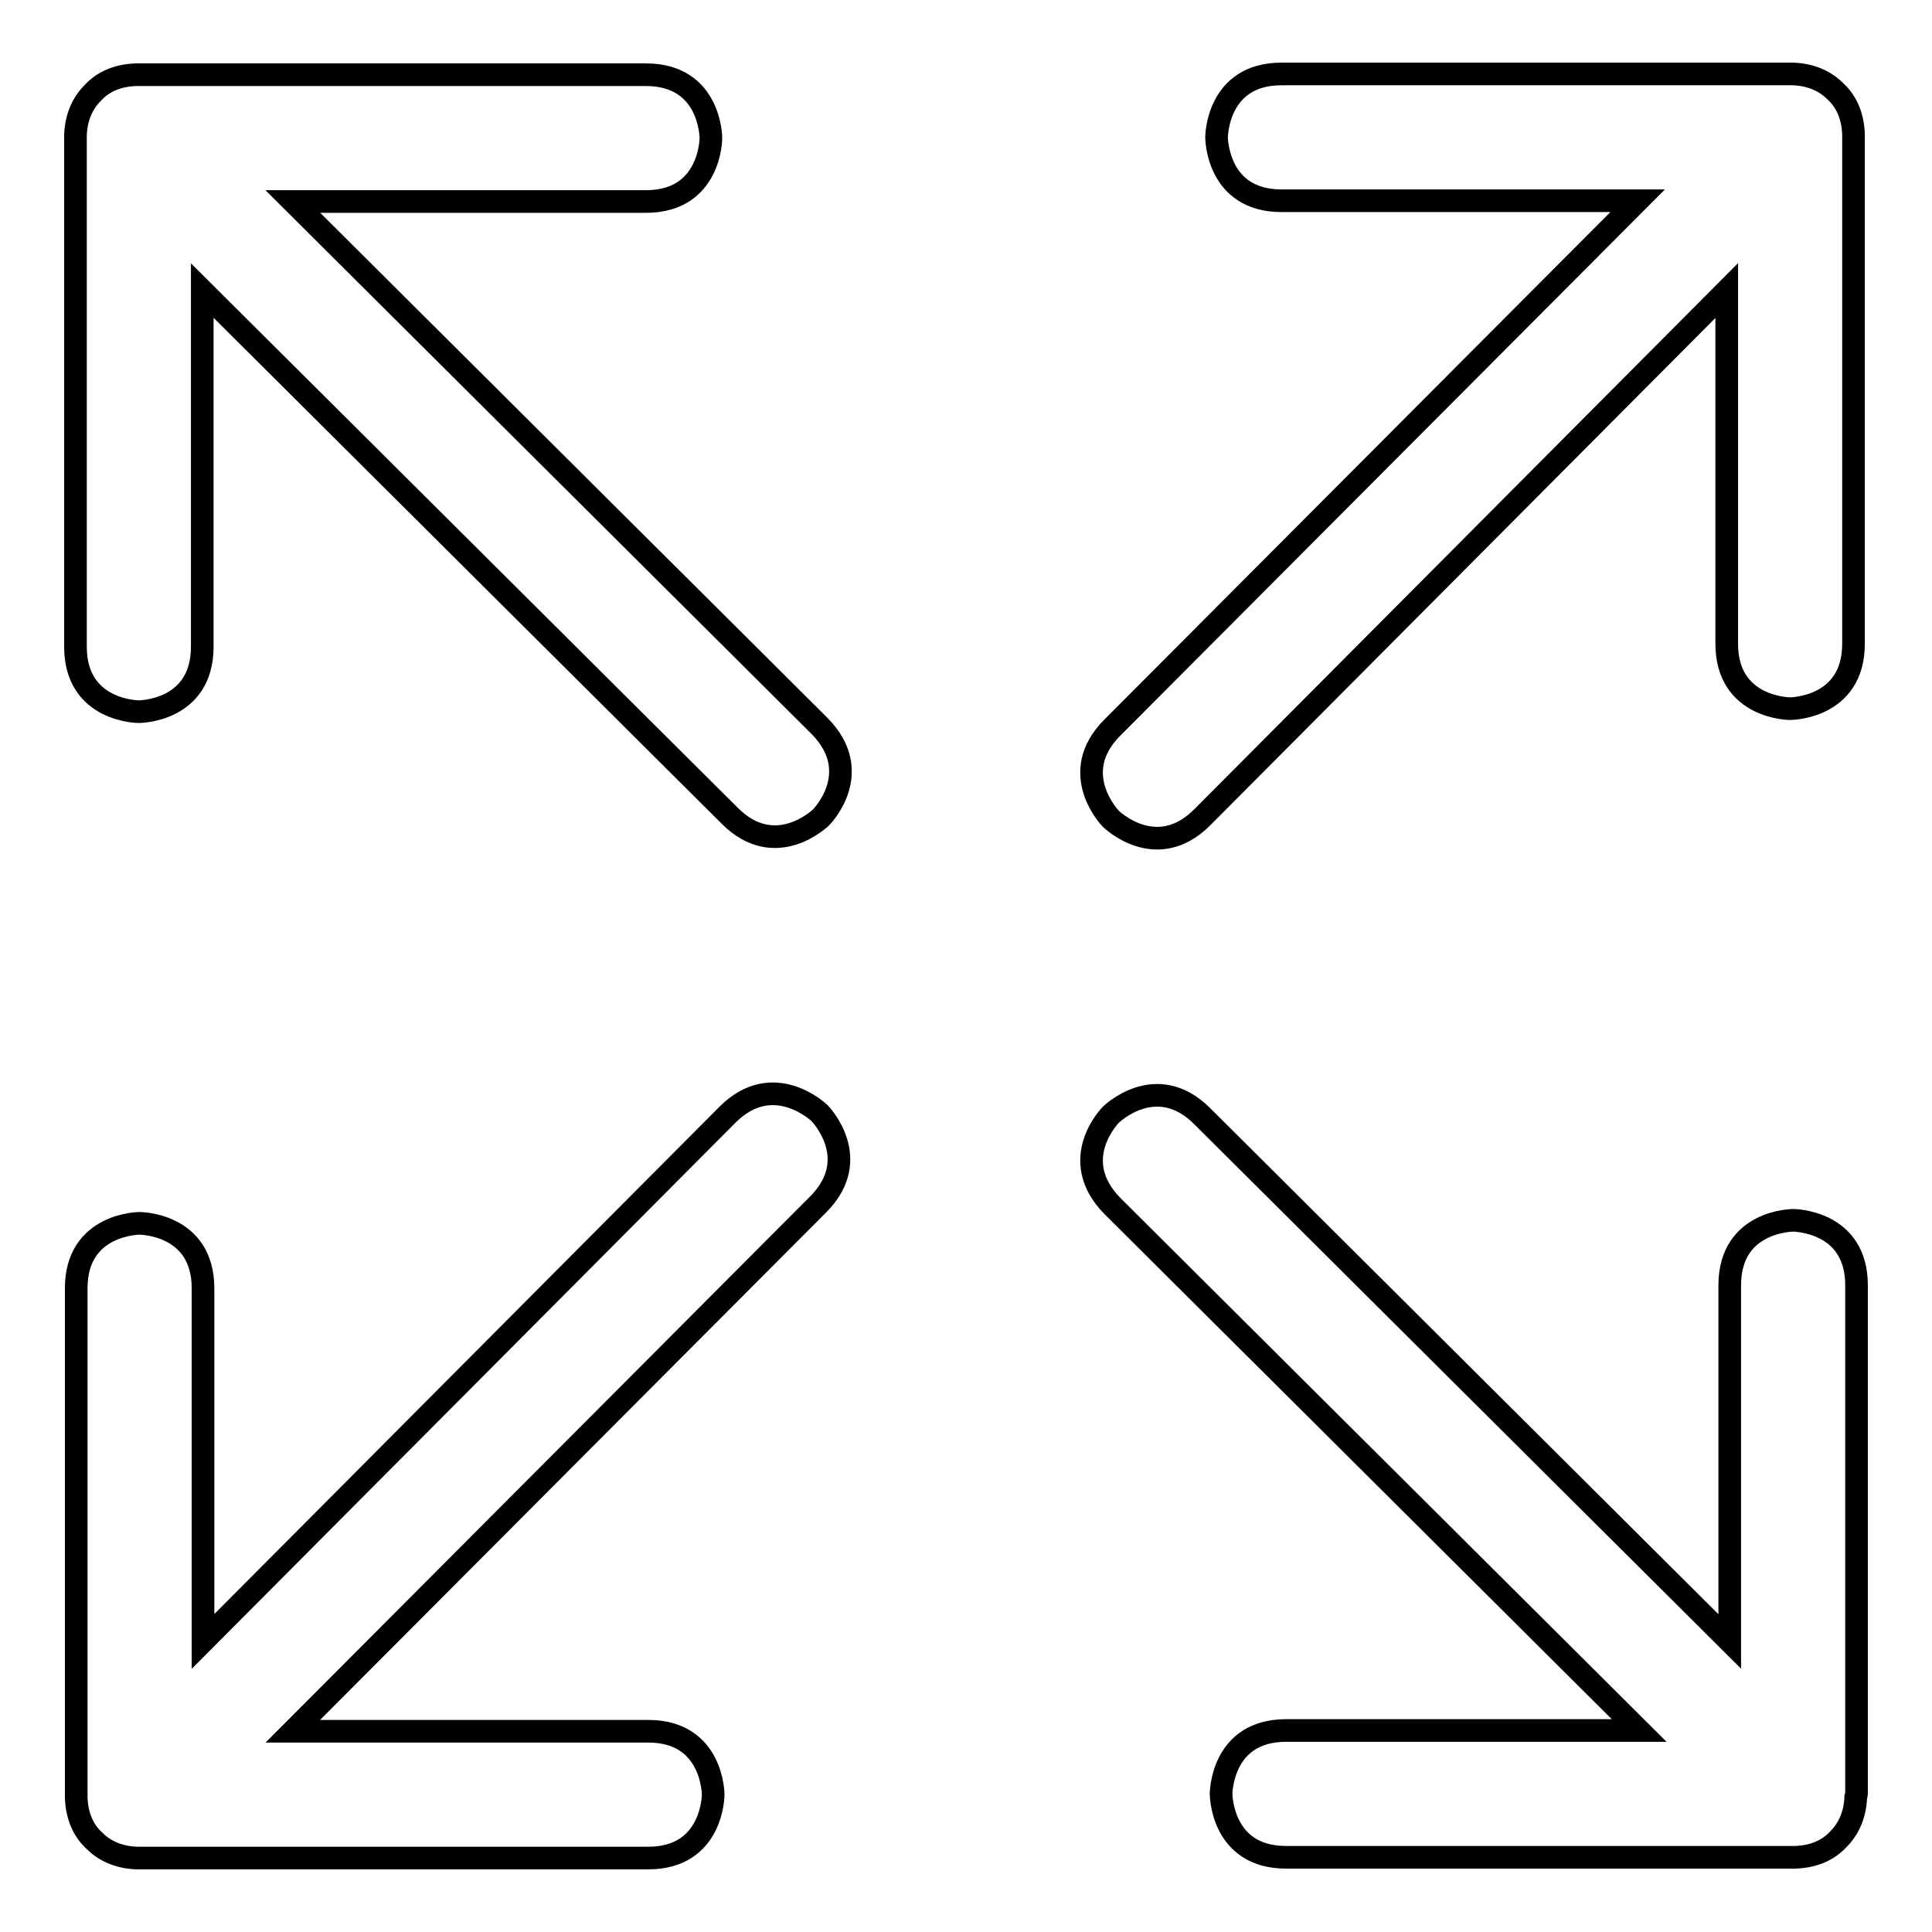 <?xml version="1.0" encoding="utf-8"?>
<!-- Svg Vector Icons : http://www.onlinewebfonts.com/icon -->
<!DOCTYPE svg PUBLIC "-//W3C//DTD SVG 1.1//EN" "http://www.w3.org/Graphics/SVG/1.1/DTD/svg11.dtd">
<svg version="1.1" xmlns="http://www.w3.org/2000/svg" xmlns:xlink="http://www.w3.org/1999/xlink" x="0px" y="0px" viewBox="0 0 256 256" enable-background="new 0 0 256 256" xml:space="preserve">
<g><g><path stroke-width="3" fill-opacity="0" stroke="#000000"  d="M246,237.6c0-0.1,0-0.2,0-0.4v-66.9c0-8.6-8.4-8.6-8.4-8.6s-8.4,0-8.4,8.6v47.2l-69.9-69.6c-6.1-6.1-12.1-0.2-12.1-0.2s-5.9,5.9,0.2,12.1l69.8,69.5h-46.8c-8.6,0-8.6,8.4-8.6,8.4s0,8.4,8.6,8.4h66.9c0,0,0,0,0.1,0c0.1,0,0.1,0,0.1,0s0.1,0,0.4,0c2.7-0.1,4.5-1.1,5.7-2.4c1.2-1.2,2.2-3,2.3-5.6C246,237.8,246,237.7,246,237.6C246,237.7,246,237.7,246,237.6z"/><path stroke-width="3" fill-opacity="0" stroke="#000000"  d="M159.3,108.3l69.5-69.8v46.8c0,8.6,8.4,8.6,8.4,8.6s8.4,0,8.4-8.6V18.4c0,0,0,0,0-0.1c0-0.1,0-0.1,0-0.1s0-0.1,0-0.4c-0.1-2.7-1.1-4.5-2.4-5.7c-1.2-1.2-3-2.2-5.6-2.3c-0.3,0-0.4,0-0.4,0s0,0-0.1,0s-0.2,0-0.4,0h-66.9c-8.6,0-8.6,8.4-8.6,8.4s0,8.4,8.6,8.4h47.2l-69.6,69.8c-6.1,6.1-0.2,12.1-0.2,12.1S153.2,114.4,159.3,108.3z"/><path stroke-width="3" fill-opacity="0" stroke="#000000"  d="M38.8,26.7h46.8c8.6,0,8.6-8.4,8.6-8.4s0-8.4-8.6-8.4H18.6c0,0,0,0-0.1,0c-0.1,0-0.1,0-0.1,0s-0.1,0-0.4,0c-2.7,0.1-4.5,1.1-5.7,2.4c-1.2,1.2-2.2,3-2.3,5.6c0,0.3,0,0.4,0,0.4s0,0,0,0.1c0,0.1,0,0.2,0,0.4v66.9c0,8.6,8.4,8.6,8.4,8.6s8.4,0,8.4-8.6V38.5l69.9,69.6c6.1,6.1,12.1,0.2,12.1,0.2s5.9-5.9-0.2-12.1L38.8,26.7z"/><path stroke-width="3" fill-opacity="0" stroke="#000000"  d="M96.4,147.7l-69.5,69.8v-46.8c0-8.6-8.4-8.6-8.4-8.6s-8.4,0-8.4,8.6v66.9c0,0,0,0,0,0.1c0,0.1,0,0.1,0,0.1s0,0.1,0,0.4c0.1,2.7,1.1,4.5,2.4,5.7c1.2,1.2,3,2.2,5.6,2.3c0.3,0,0.4,0,0.4,0s0,0,0.1,0s0.2,0,0.4,0h66.9c8.6,0,8.6-8.4,8.6-8.4s0-8.4-8.6-8.4H38.8l69.6-69.8c6.1-6.1,0.2-12.1,0.2-12.1S102.5,141.6,96.4,147.7z"/></g></g>
</svg>